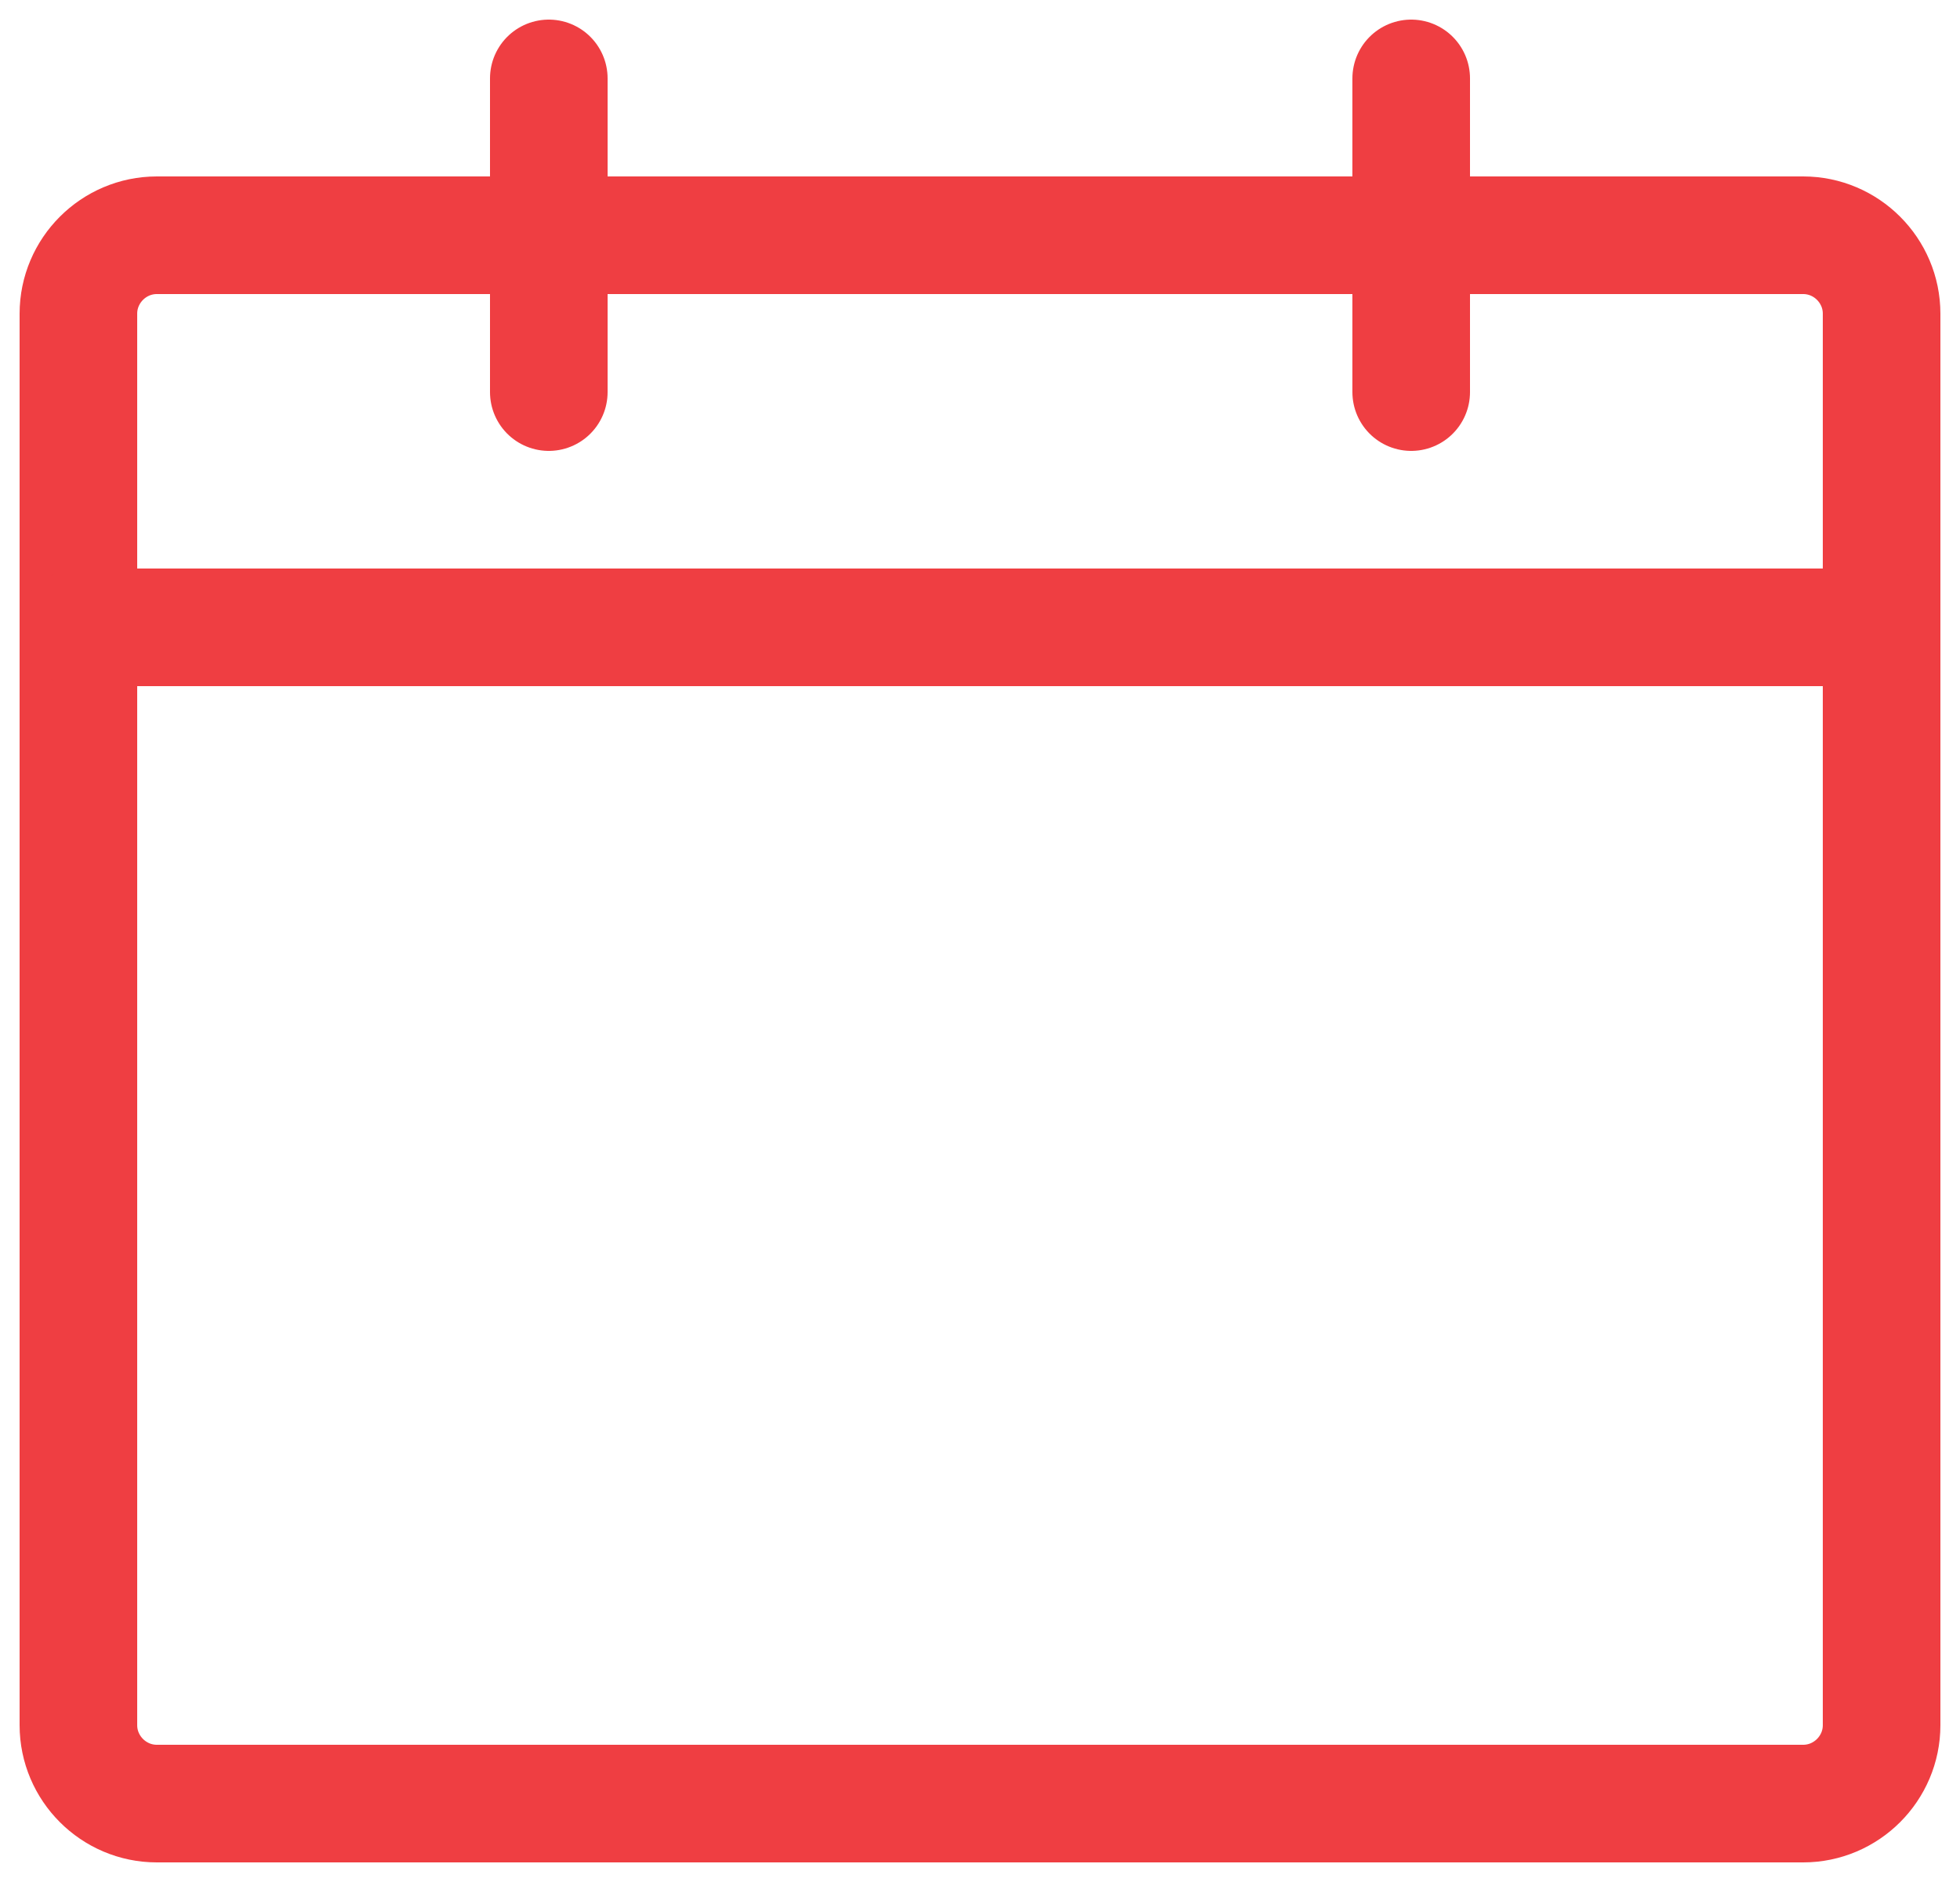 <svg width="25" height="24" viewBox="0 0 25 24" fill="none" xmlns="http://www.w3.org/2000/svg">
<g id="Group 626">
<path id="Vector" d="M20 3H23C23.55 3 24 3.45 24 4V22C24 22.55 23.55 23 23 23H2C1.45 23 1 22.55 1 22V4C1 3.45 1.45 3 2 3H20Z" stroke="#EF3E42" stroke-width="1.5" stroke-linecap="round" stroke-linejoin="round"/>
<path id="Vector_2" d="M7 1V5" stroke="#EF3E42" stroke-width="1.5" stroke-linecap="round" stroke-linejoin="round"/>
<path id="Vector_3" d="M18 1V5" stroke="#EF3E42" stroke-width="1.5" stroke-linecap="round" stroke-linejoin="round"/>
<path id="Vector_4" d="M1 8H24" stroke="#EF3E42" stroke-width="1.5" stroke-linecap="round" stroke-linejoin="round"/>
</g>
</svg>
